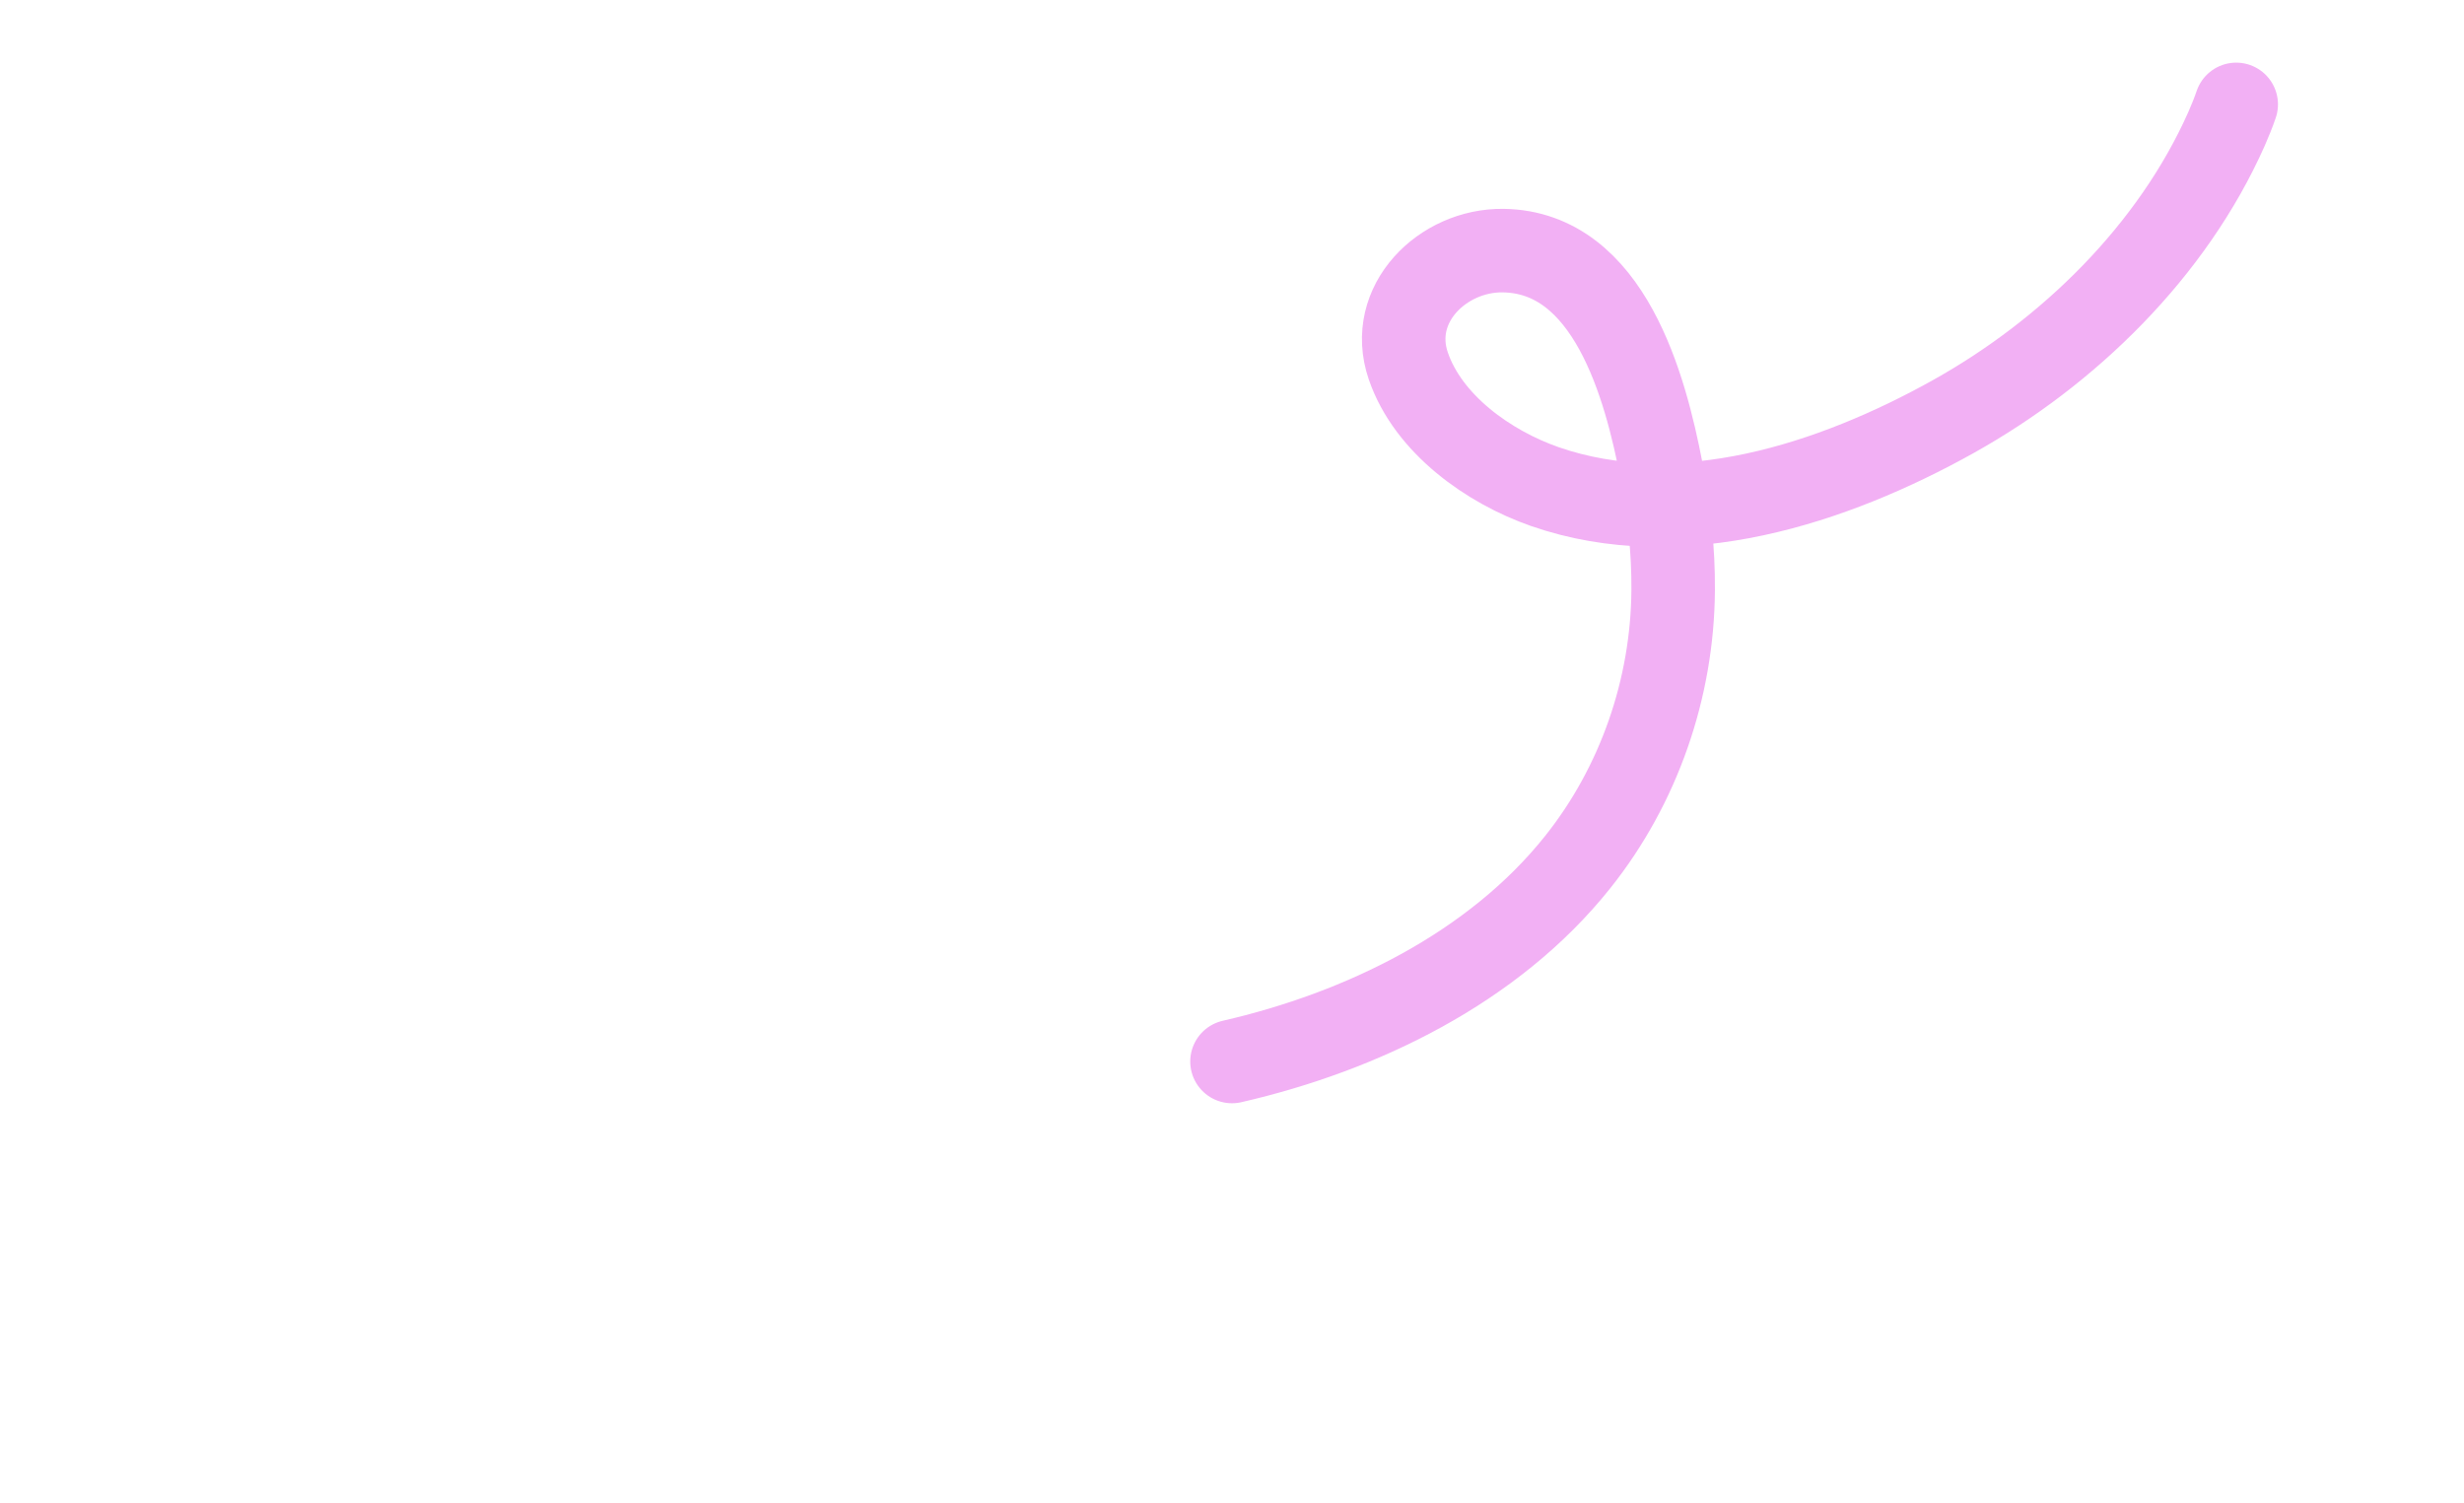 <svg width="118" height="72" viewBox="0 0 118 72" fill="none" xmlns="http://www.w3.org/2000/svg">
<path d="M59 50.836C65.207 49.411 71.522 46.353 75.563 41.277C78.489 37.604 80.094 32.963 80.127 28.27C80.142 26.347 79.929 24.428 79.566 22.539C78.796 18.535 77.078 12.073 71.983 12.002C69.098 11.964 66.43 14.555 67.441 17.52C68.395 20.312 71.294 22.366 73.981 23.303C80.479 25.564 87.782 23.161 93.532 19.956C99.07 16.867 104.03 12.021 106.631 6.165C106.799 5.783 106.956 5.393 107.091 5" stroke="#F2B0F4" stroke-width="4" stroke-linecap="round" stroke-linejoin="round"/>
</svg>
